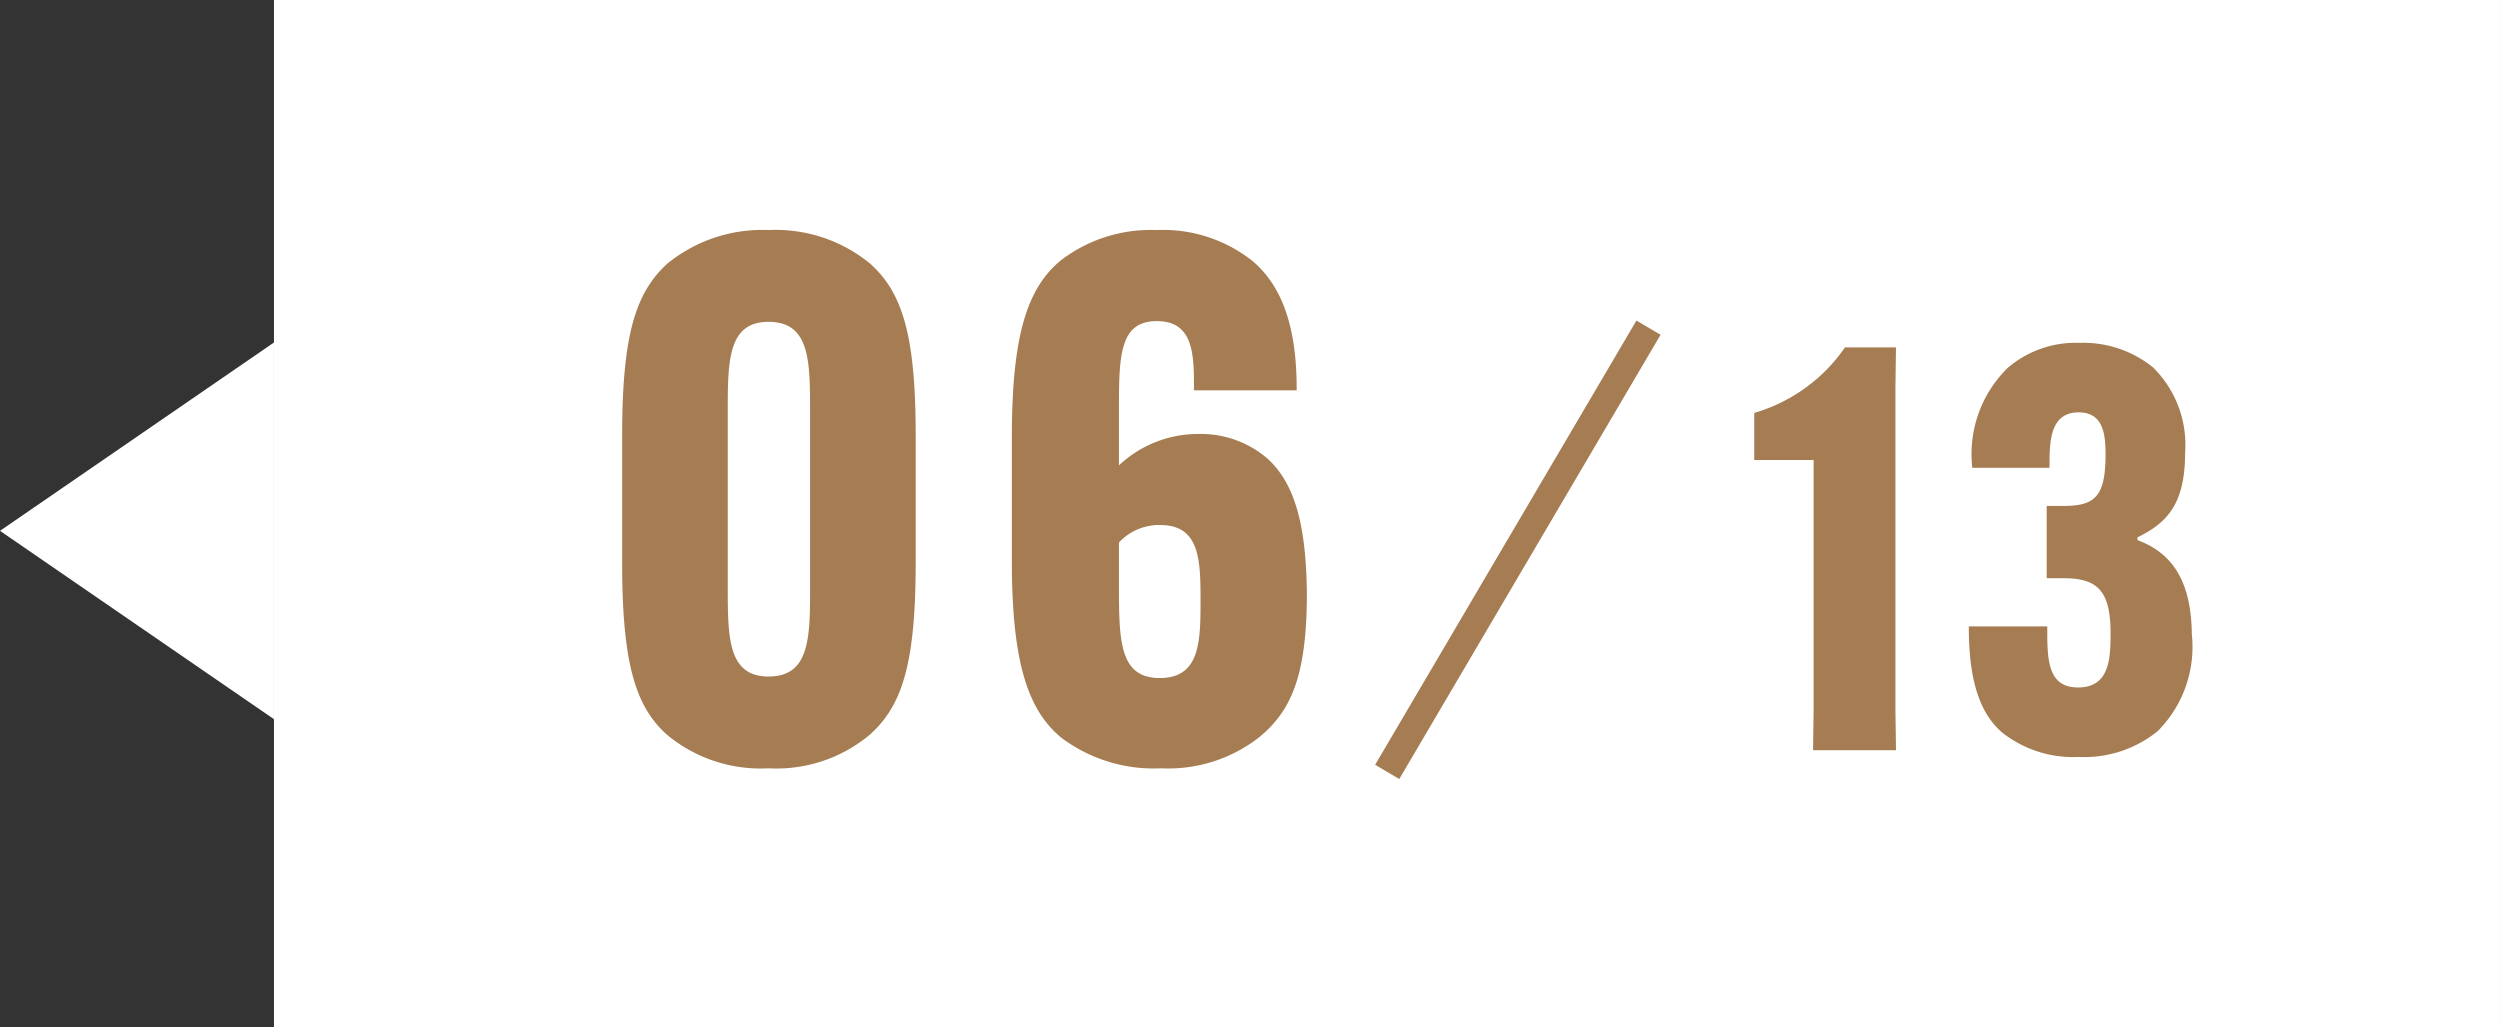 <svg xmlns="http://www.w3.org/2000/svg" width="89.236" height="36.672" viewBox="0 0 89.236 36.672">
  <rect x="0" y="0" width="89.236" height="36.672" fill="#333333" stroke="none"/>
  <g id="グループ_50062" data-name="グループ 50062" transform="translate(0 -0.001)">
    <path id="パス_125102" data-name="パス 125102" d="M6.723,0l6.723,9.779H0Z" transform="translate(0 25.672) rotate(-90)" fill="#fff"/>
    <path id="パス_125103" data-name="パス 125103" d="M0,0H79.456V36.672H0Z" transform="translate(9.779 0.001)" fill="#fff"/>
    <g id="グループ_50061" data-name="グループ 50061" transform="translate(23.233 7.113)">
      <path id="パス_125104" data-name="パス 125104" d="M-6.8.312a5.185,5.185,0,0,0,3.614-1.2c1.17-1.04,1.638-2.574,1.638-6.162v-4.5c0-3.588-.468-5.122-1.638-6.162A5.311,5.311,0,0,0-6.8-18.9a5.358,5.358,0,0,0-3.614,1.2c-1.144,1.04-1.612,2.574-1.612,6.162v4.5c0,3.588.468,5.148,1.612,6.162A5.229,5.229,0,0,0-6.8.312Zm0-3.276c-1.456,0-1.456-1.4-1.456-3.224V-12.4c0-1.82,0-3.224,1.456-3.224,1.482,0,1.482,1.4,1.482,3.224v6.214C-5.317-4.368-5.317-2.964-6.8-2.964ZM5.707-12.4c0-1.976,0-3.25,1.352-3.25,1.326,0,1.326,1.222,1.326,2.418v.052h3.666v-.052c0-2.418-.624-3.744-1.56-4.55A5.129,5.129,0,0,0,7.059-18.9a5.281,5.281,0,0,0-3.406,1.066c-1.222.988-1.768,2.7-1.768,6.318v4.446c0,3.666.6,5.33,1.768,6.292A5.492,5.492,0,0,0,7.215.312a5.265,5.265,0,0,0,3.51-1.118c1.092-.91,1.69-2.106,1.69-5.122-.026-2.548-.468-3.952-1.4-4.81a3.647,3.647,0,0,0-2.47-.884A4.122,4.122,0,0,0,5.707-10.5Zm1.482,4.03c1.4,0,1.43,1.248,1.43,2.652,0,1.482,0,2.808-1.456,2.808S5.707-4.264,5.707-6.318v-1.43A1.967,1.967,0,0,1,7.189-8.372Z" transform="translate(11 20)" fill="#a67c52"/>
      <path id="パス_125105" data-name="パス 125105" d="M-5.85-10.36v8.9L-5.87,0h2.96l-.02-1.46V-12.92l.02-1.46H-4.73a5.959,5.959,0,0,1-3.24,2.34v1.68ZM-.31-4.42v.04C-.31-2.22.21-1.22.87-.64A4.084,4.084,0,0,0,3.61.24,4.159,4.159,0,0,0,6.43-.68,4.26,4.26,0,0,0,7.65-4.14C7.63-5.96,7.01-7.02,5.71-7.5v-.1c1.08-.52,1.7-1.22,1.7-3.02a3.882,3.882,0,0,0-1.14-3.04,3.934,3.934,0,0,0-2.62-.88,3.721,3.721,0,0,0-2.58.9A4.307,4.307,0,0,0-.19-10.12v.04H2.57v-.04c0-.86,0-1.94,1.04-1.94.96,0,.96.94.96,1.6-.02,1.4-.38,1.74-1.5,1.74h-.6v2.58h.6c1.18,0,1.66.42,1.68,1.88,0,.92,0,2.02-1.16,2.02-1.1,0-1.1-1.02-1.1-2.14v-.04Z" transform="translate(47.353 19.667)" fill="#a67c52"/>
      <path id="パス_125106" data-name="パス 125106" d="M0,15.857,9.327,0" transform="translate(26.282 4.584)" fill="none" stroke="#a67c52" stroke-width="1"/>
    </g>
  </g>
</svg>
